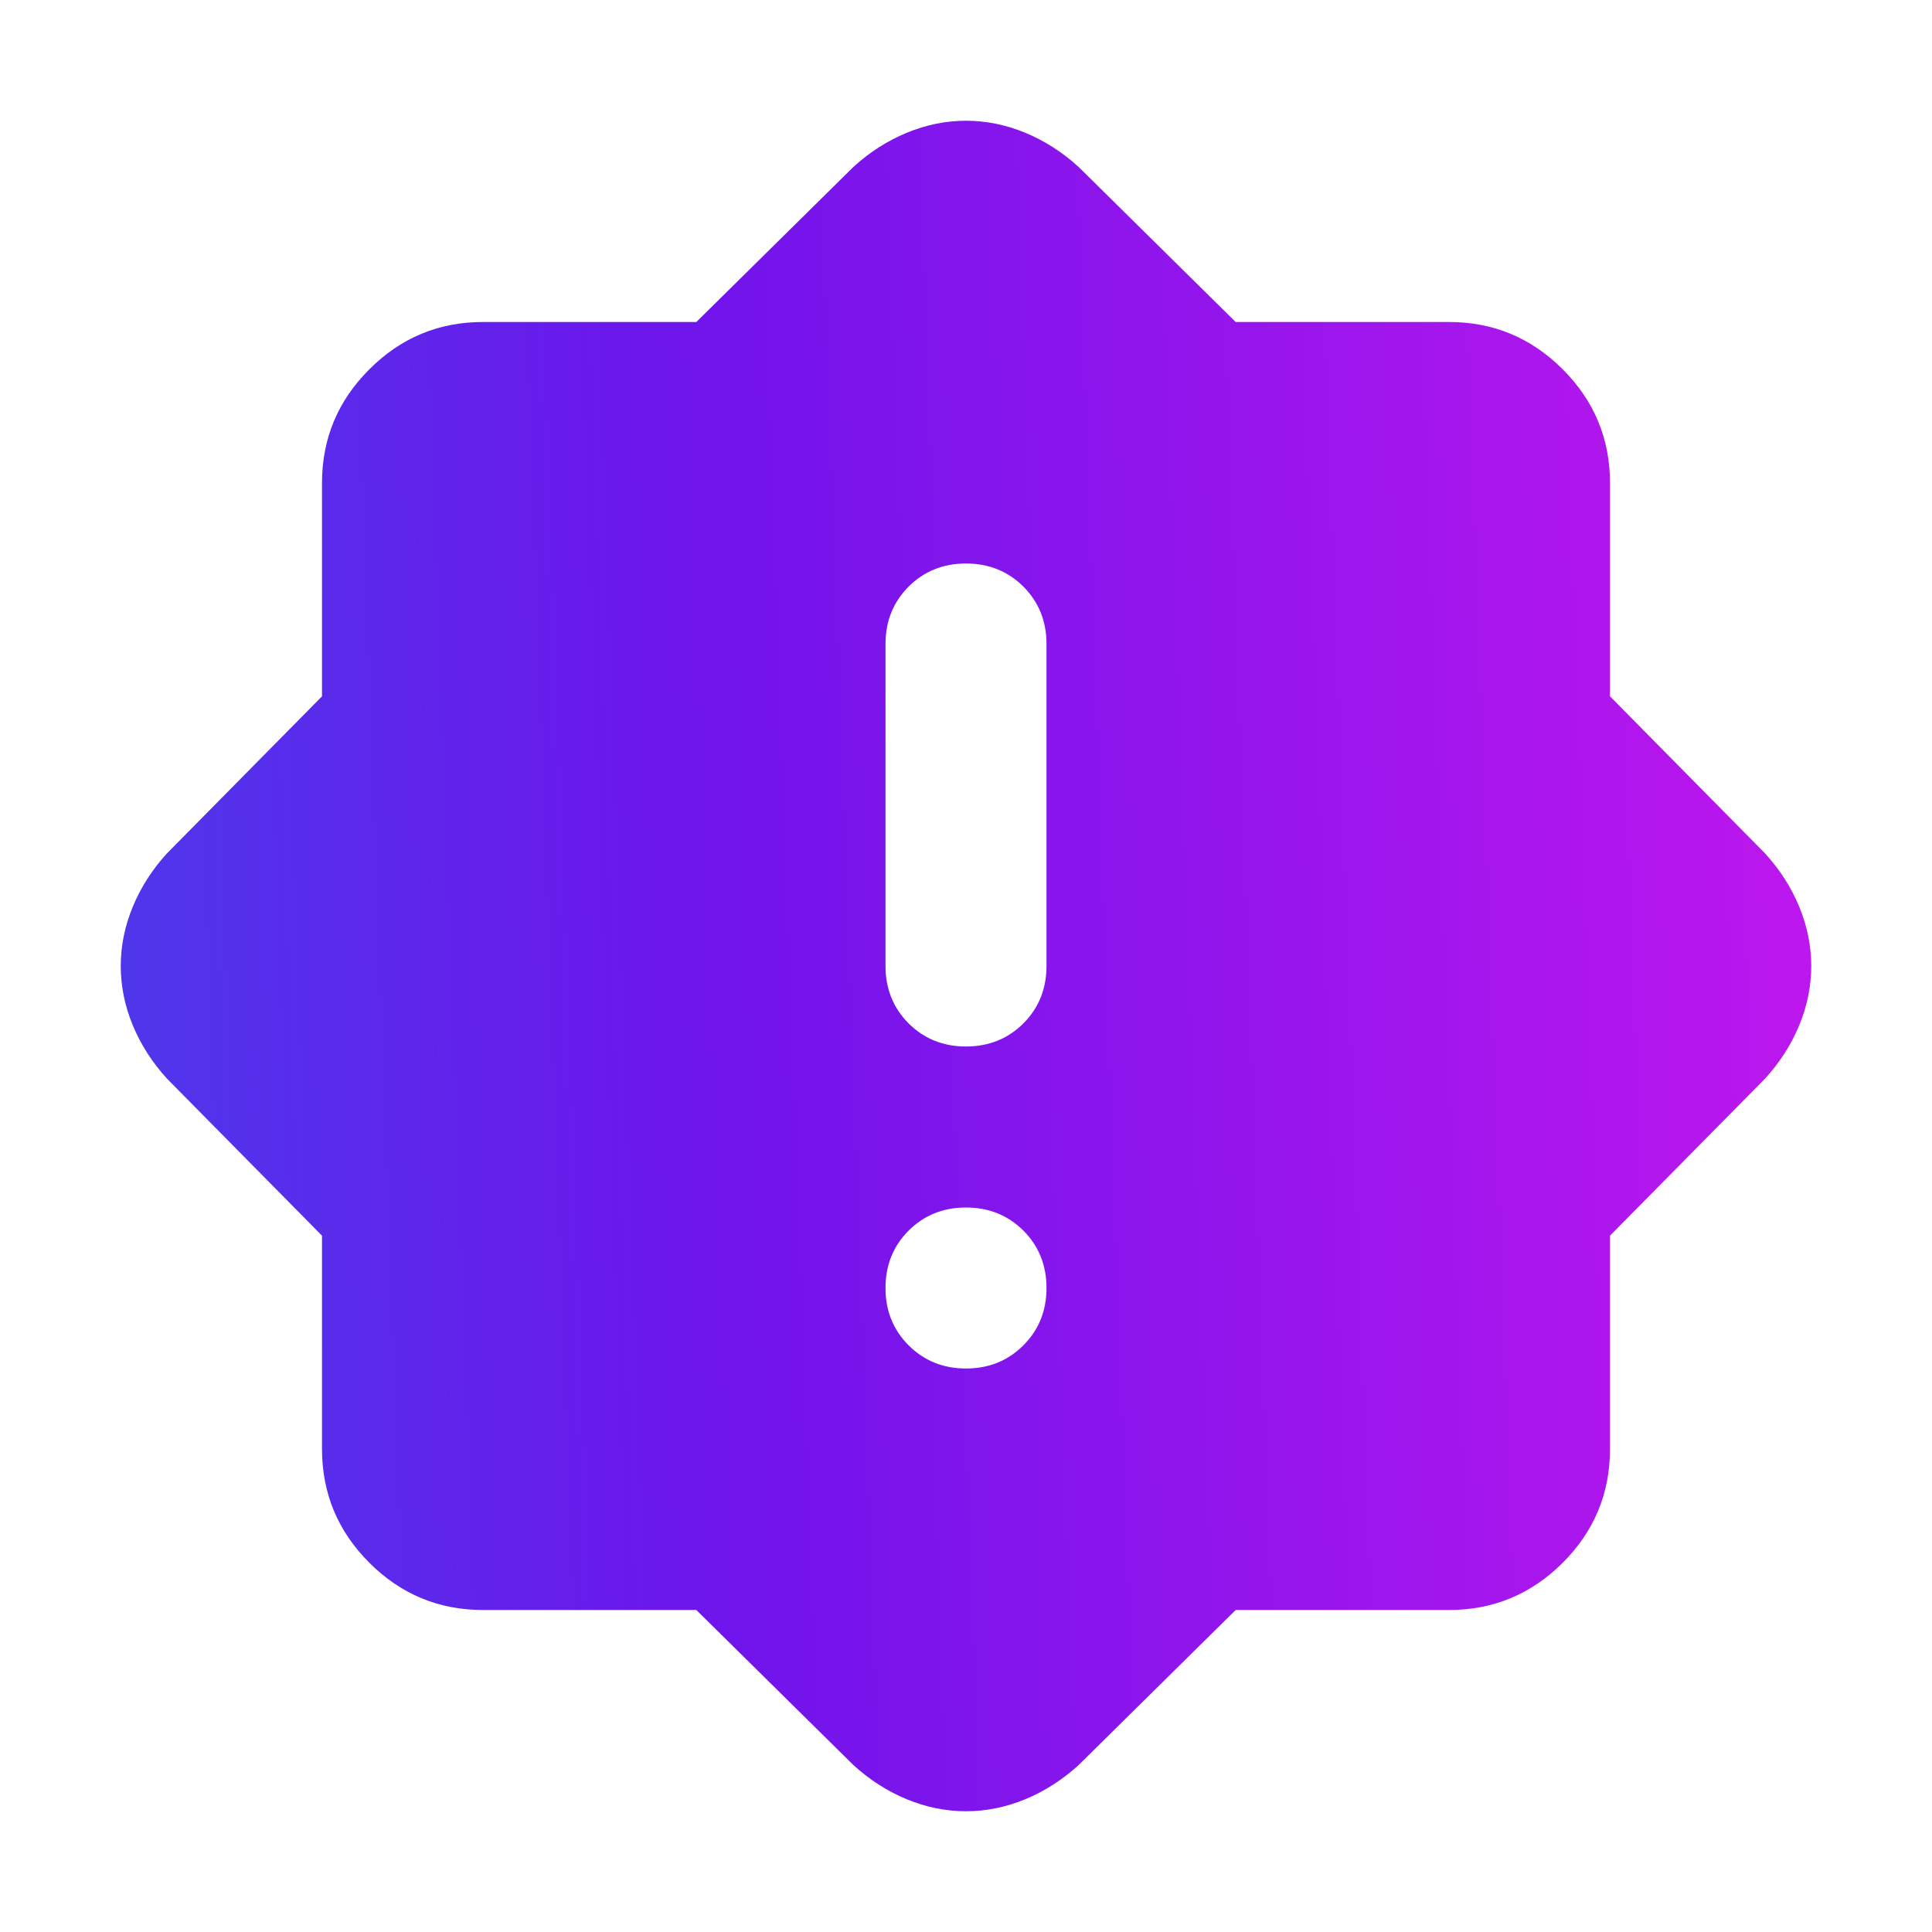 <svg width="24" height="24" viewBox="0 0 24 24" fill="none" xmlns="http://www.w3.org/2000/svg">
    <mask id="mask0_76_28527" style="mask-type:alpha" maskUnits="userSpaceOnUse" x="0" y="0" width="24" height="24">
        <rect width="24" height="24" fill="url(#paint0_linear_76_28527)"/>
    </mask>
    <g mask="url(#mask0_76_28527)">
        <path d="M12 17C12.283 17 12.521 16.904 12.713 16.712C12.904 16.521 13 16.283 13 16C13 15.717 12.904 15.479 12.713 15.287C12.521 15.096 12.283 15 12 15C11.717 15 11.479 15.096 11.287 15.287C11.096 15.479 11 15.717 11 16C11 16.283 11.096 16.521 11.287 16.712C11.479 16.904 11.717 17 12 17ZM12 13C12.283 13 12.521 12.904 12.713 12.713C12.904 12.521 13 12.283 13 12V8C13 7.717 12.904 7.479 12.713 7.287C12.521 7.096 12.283 7 12 7C11.717 7 11.479 7.096 11.287 7.287C11.096 7.479 11 7.717 11 8V12C11 12.283 11.096 12.521 11.287 12.713C11.479 12.904 11.717 13 12 13ZM8.65 20H6C5.45 20 4.979 19.804 4.588 19.413C4.196 19.021 4 18.55 4 18V15.35L2.075 13.4C1.892 13.2 1.75 12.979 1.65 12.738C1.55 12.496 1.5 12.25 1.5 12C1.5 11.75 1.55 11.504 1.65 11.262C1.75 11.021 1.892 10.8 2.075 10.6L4 8.65V6C4 5.45 4.196 4.979 4.588 4.588C4.979 4.196 5.45 4 6 4H8.65L10.6 2.075C10.8 1.892 11.021 1.75 11.262 1.65C11.504 1.55 11.75 1.5 12 1.5C12.25 1.5 12.496 1.55 12.738 1.65C12.979 1.75 13.2 1.892 13.4 2.075L15.35 4H18C18.55 4 19.021 4.196 19.413 4.588C19.804 4.979 20 5.45 20 6V8.65L21.925 10.6C22.108 10.8 22.25 11.021 22.35 11.262C22.45 11.504 22.5 11.75 22.5 12C22.5 12.25 22.45 12.496 22.35 12.738C22.25 12.979 22.108 13.2 21.925 13.4L20 15.35V18C20 18.55 19.804 19.021 19.413 19.413C19.021 19.804 18.55 20 18 20H15.35L13.4 21.925C13.2 22.108 12.979 22.25 12.738 22.35C12.496 22.45 12.25 22.5 12 22.5C11.75 22.5 11.504 22.45 11.262 22.35C11.021 22.25 10.8 22.108 10.6 21.925L8.65 20Z" fill="url(#paint1_linear_76_28527)"/>
    </g>
    <defs>
        <linearGradient id="paint0_linear_76_28527" x1="-15.692" y1="-11.6" x2="30.744" y2="-13.277" gradientUnits="userSpaceOnUse">
            <stop stop-color="#1474EB"/>
            <stop offset="0.5" stop-color="#6F14EB"/>
            <stop offset="1" stop-color="#E218EF"/>
        </linearGradient>
        <linearGradient id="paint1_linear_76_28527" x1="-12.231" y1="-8.65" x2="28.401" y2="-10.118" gradientUnits="userSpaceOnUse">
            <stop stop-color="#1474EB"/>
            <stop offset="0.5" stop-color="#6F14EB"/>
            <stop offset="1" stop-color="#E218EF"/>
        </linearGradient>
    </defs>
</svg>
